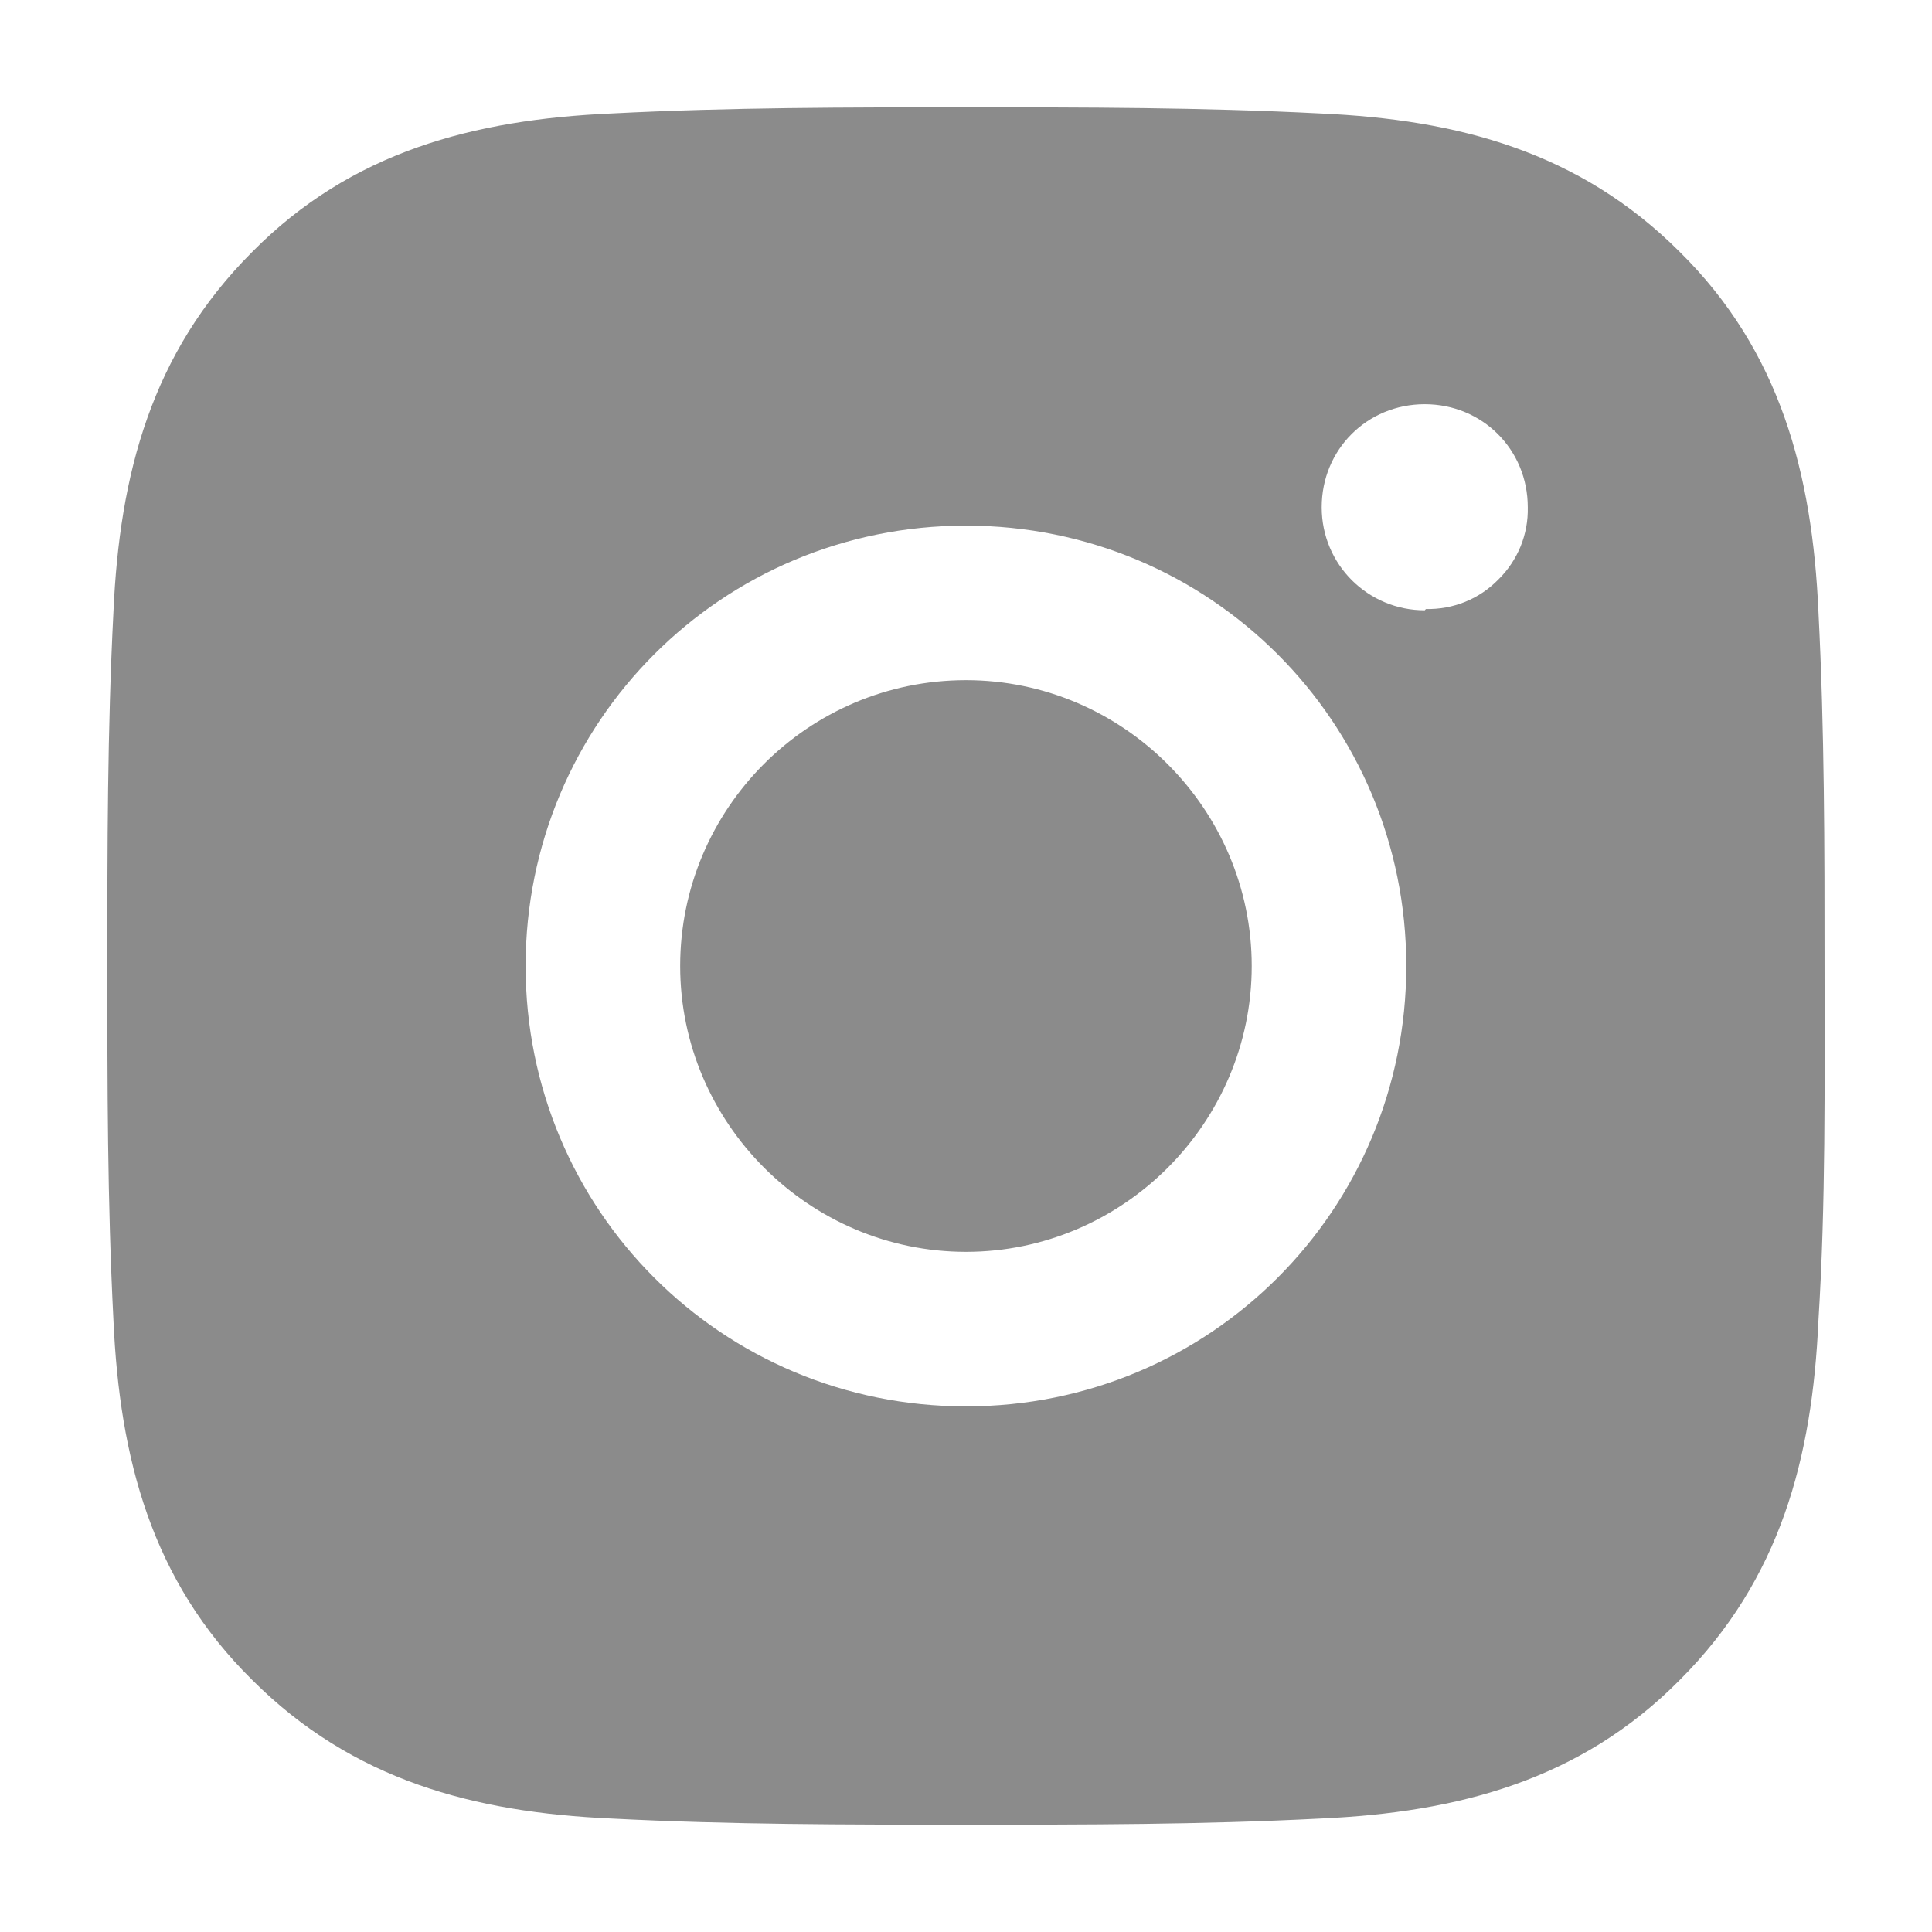 <?xml version="1.0" encoding="utf-8"?>
<svg xmlns="http://www.w3.org/2000/svg" fill="none" height="100%" overflow="visible" preserveAspectRatio="none" style="display: block;" viewBox="0 0 18 18" width="100%">
<g id="formkit:instagram">
<path d="M9 6.337C7.525 6.337 6.337 7.537 6.337 9C6.337 10.463 7.537 11.663 9 11.663C10.462 11.663 11.662 10.463 11.662 9C11.662 7.537 10.462 6.337 9 6.337ZM16.999 9C16.999 7.891 16.999 6.806 16.942 5.697C16.885 4.417 16.588 3.274 15.651 2.348C14.714 1.411 13.582 1.114 12.302 1.057C11.194 1 10.108 1 9 1C7.891 1 6.805 1 5.697 1.057C4.417 1.114 3.274 1.411 2.349 2.348C1.411 3.286 1.114 4.417 1.057 5.697C1 6.806 1 7.891 1 9C1 10.108 1 11.194 1.057 12.303C1.114 13.583 1.411 14.726 2.349 15.651C3.286 16.588 4.417 16.886 5.697 16.943C6.805 17 7.891 17 9 17C10.108 17 11.194 17 12.302 16.943C13.582 16.886 14.725 16.588 15.651 15.651C16.588 14.714 16.885 13.583 16.942 12.303C17.011 11.206 16.999 10.108 16.999 9ZM9 13.103C6.725 13.103 4.897 11.274 4.897 9C4.897 6.726 6.725 4.897 9 4.897C11.274 4.897 13.102 6.726 13.102 9C13.102 11.274 11.274 13.103 9 13.103ZM13.274 5.686C12.748 5.686 12.314 5.263 12.314 4.726C12.314 4.188 12.737 3.766 13.274 3.766C13.811 3.766 14.234 4.188 14.234 4.726C14.237 4.851 14.214 4.975 14.167 5.091C14.119 5.207 14.049 5.312 13.959 5.4C13.872 5.489 13.767 5.56 13.651 5.607C13.535 5.654 13.41 5.677 13.285 5.674L13.274 5.686Z" fill="#8B8B8B" id="Vector"/>
</g>
</svg>